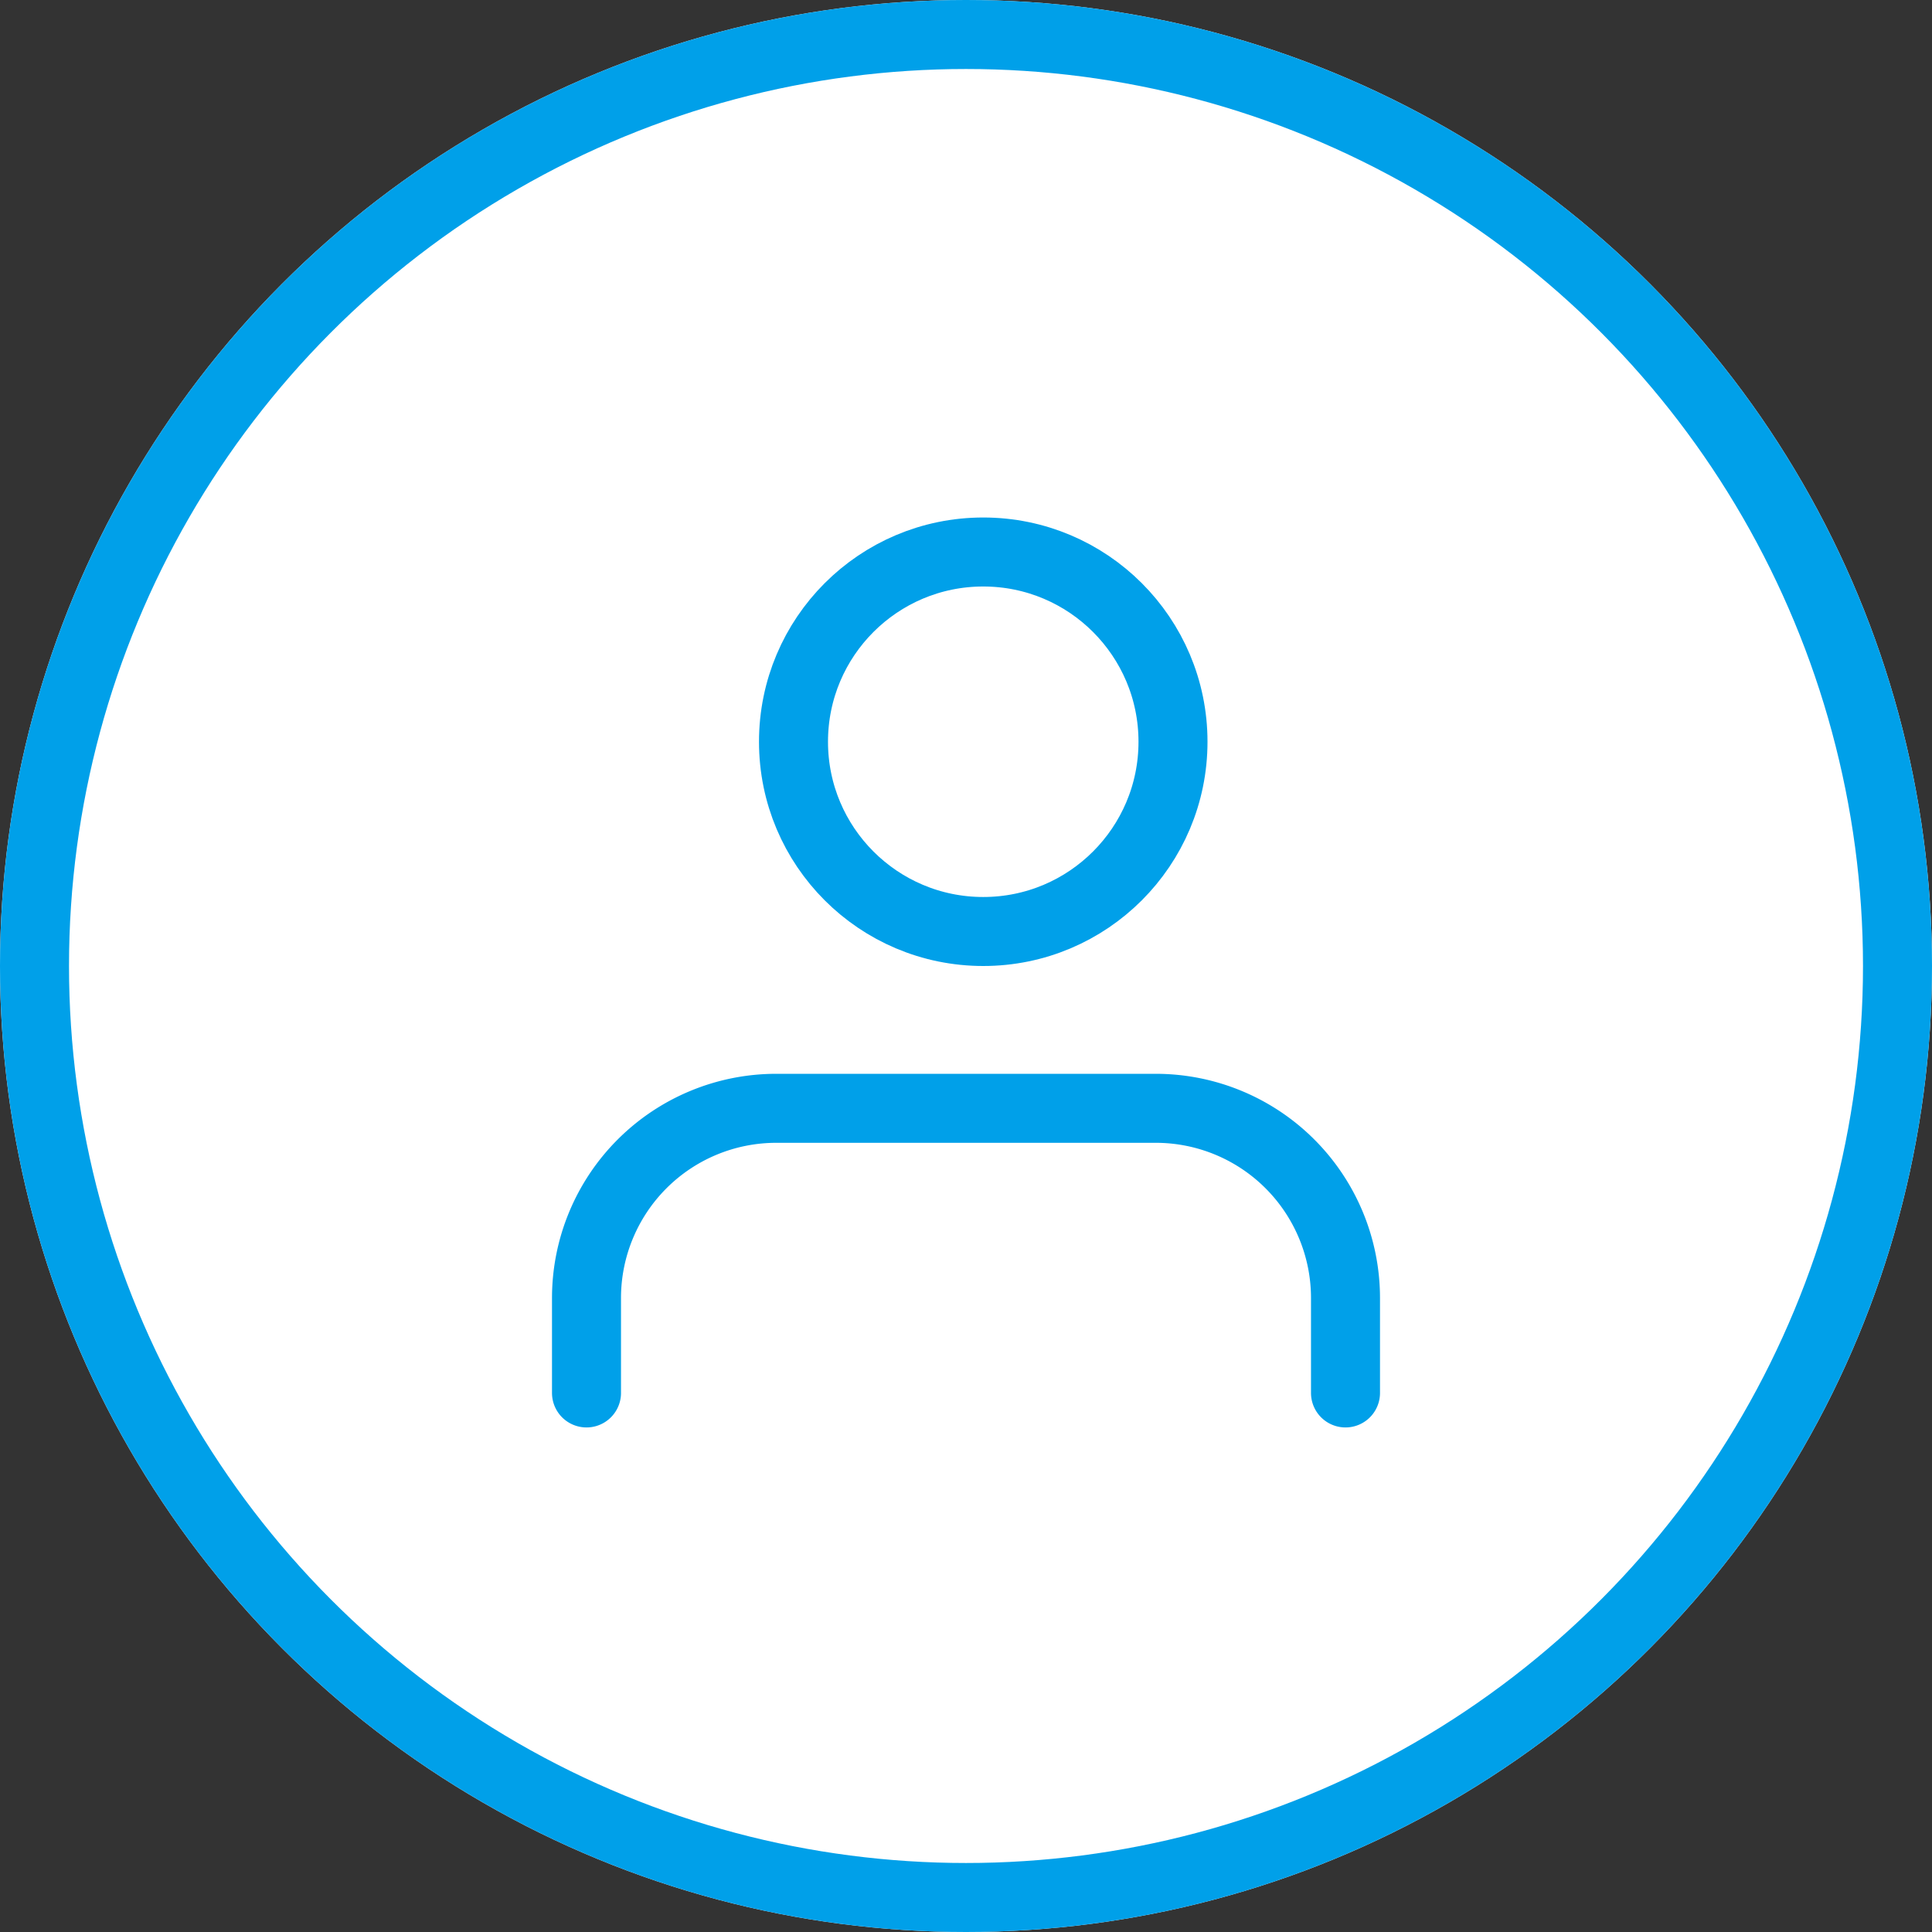 <svg xmlns="http://www.w3.org/2000/svg" width="56" height="56" viewBox="0 0 56 56">
  <rect x="0" y="0" width="56" height="56" fill="#333333" stroke="none"/>
  <g id="グループ_392" data-name="グループ 392" transform="translate(-513 -1504)">
    <g id="楕円形_103" data-name="楕円形 103" transform="translate(513 1504)" fill="#fff" stroke="#00a0e9" stroke-width="2">
      <circle cx="28" cy="28" r="28" stroke="none"/>
      <circle cx="28" cy="28" r="27" fill="none"/>
    </g>
    <g id="user" transform="translate(526 1516.625)">
      <path id="パス_347" data-name="パス 347" d="M26,23.25V20.5A5.5,5.5,0,0,0,20.5,15H9.5A5.5,5.5,0,0,0,4,20.5v2.75" transform="translate(0 4.5)" fill="none" stroke="#00a0e9" stroke-linecap="round" stroke-linejoin="round" stroke-width="2"/>
      <circle id="楕円形_102" data-name="楕円形 102" cx="5.5" cy="5.5" r="5.5" transform="translate(10 3.375)" fill="none" stroke="#00a0e9" stroke-linecap="round" stroke-linejoin="round" stroke-width="2"/>
    </g>
  </g>
</svg>
